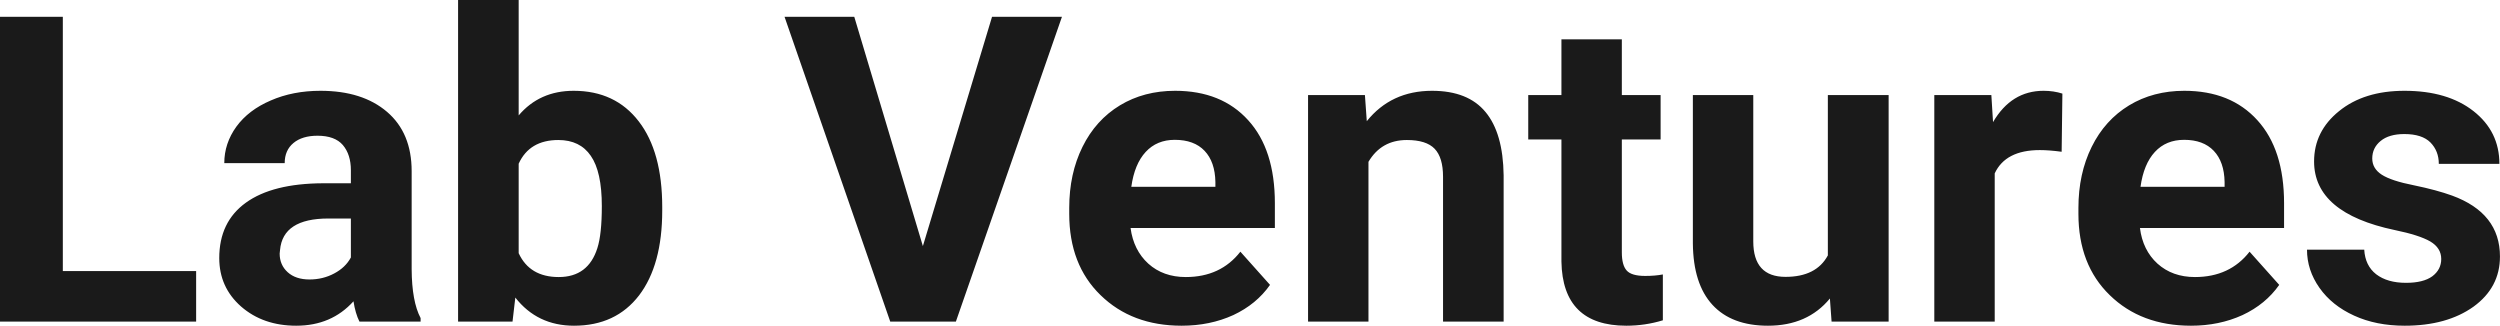 <?xml version="1.0" encoding="UTF-8" standalone="yes"?>
<svg xmlns="http://www.w3.org/2000/svg" width="100%" height="100%" viewBox="0 0 134.092 17.475" fill="rgb(26, 26, 26)">
  <path d="M3.37 0.90L3.37 14.54L10.52 14.54L10.52 17.25L0 17.25L0 0.90L3.37 0.90ZM22.56 17.25L19.28 17.25Q19.06 16.81 18.96 16.16L18.96 16.16Q17.78 17.47 15.89 17.47L15.89 17.47Q14.11 17.47 12.93 16.44Q11.76 15.41 11.76 13.84L11.76 13.84Q11.76 11.90 13.19 10.87Q14.62 9.84 17.33 9.83L17.33 9.83L18.82 9.83L18.82 9.13Q18.82 8.29 18.39 7.78Q17.96 7.28 17.03 7.28L17.03 7.28Q16.21 7.28 15.74 7.67Q15.27 8.06 15.27 8.75L15.27 8.75L12.03 8.75Q12.03 7.69 12.68 6.79Q13.33 5.90 14.52 5.39Q15.71 4.87 17.19 4.87L17.19 4.87Q19.44 4.87 20.76 6.00Q22.08 7.13 22.08 9.18L22.08 9.18L22.08 14.44Q22.09 16.17 22.56 17.06L22.56 17.06L22.56 17.25ZM16.60 14.99L16.60 14.99Q17.32 14.99 17.92 14.67Q18.53 14.35 18.82 13.81L18.82 13.81L18.82 11.72L17.61 11.72Q15.17 11.72 15.02 13.41L15.02 13.41L15.00 13.60Q15.00 14.21 15.43 14.60Q15.86 14.99 16.60 14.99ZM35.52 11.11L35.52 11.29Q35.52 14.21 34.28 15.84Q33.03 17.47 30.79 17.47L30.79 17.47Q28.82 17.47 27.64 15.96L27.64 15.96L27.49 17.25L24.57 17.25L24.57 0L27.82 0L27.82 6.19Q28.94 4.87 30.77 4.87L30.77 4.87Q33.00 4.87 34.26 6.51Q35.52 8.14 35.52 11.11L35.52 11.11ZM32.28 11.05L32.28 11.05Q32.28 9.21 31.69 8.36Q31.11 7.51 29.95 7.51L29.95 7.51Q28.40 7.51 27.82 8.78L27.82 8.78L27.82 13.58Q28.41 14.86 29.97 14.86L29.97 14.86Q31.55 14.86 32.04 13.31L32.04 13.31Q32.28 12.57 32.28 11.05ZM45.82 0.90L49.50 13.20L53.21 0.90L56.96 0.90L51.27 17.25L47.75 17.25L42.08 0.90L45.82 0.90ZM63.38 17.47L63.38 17.47Q60.71 17.47 59.03 15.83Q57.35 14.20 57.35 11.47L57.35 11.47L57.35 11.15Q57.35 9.32 58.06 7.88Q58.77 6.44 60.07 5.65Q61.36 4.87 63.03 4.87L63.03 4.87Q65.52 4.87 66.95 6.45Q68.38 8.02 68.38 10.90L68.38 10.90L68.38 12.23L60.64 12.23Q60.80 13.42 61.59 14.14Q62.39 14.86 63.60 14.86L63.60 14.86Q65.47 14.86 66.53 13.50L66.53 13.50L68.12 15.28Q67.39 16.32 66.15 16.90Q64.90 17.47 63.38 17.47ZM63.01 7.50L63.01 7.50Q62.05 7.50 61.45 8.15Q60.85 8.80 60.68 10.02L60.68 10.02L65.19 10.02L65.19 9.76Q65.17 8.68 64.61 8.09Q64.05 7.50 63.01 7.50ZM70.16 5.10L73.21 5.10L73.31 6.50Q74.62 4.87 76.81 4.87L76.81 4.87Q78.74 4.87 79.68 6.01Q80.62 7.14 80.65 9.40L80.65 9.40L80.65 17.25L77.40 17.25L77.40 9.48Q77.40 8.45 76.95 7.98Q76.50 7.51 75.46 7.51L75.46 7.51Q74.09 7.51 73.40 8.68L73.40 8.68L73.40 17.25L70.16 17.25L70.16 5.10ZM83.75 2.11L86.99 2.11L86.99 5.10L89.07 5.10L89.07 7.48L86.99 7.48L86.99 13.54Q86.99 14.22 87.25 14.51Q87.51 14.80 88.24 14.80L88.24 14.80Q88.78 14.80 89.19 14.72L89.19 14.72L89.19 17.18Q88.24 17.47 87.23 17.47L87.23 17.47Q83.81 17.47 83.75 14.03L83.75 14.03L83.75 7.48L81.97 7.48L81.97 5.10L83.75 5.10L83.75 2.11ZM98.24 17.25L98.15 16.01Q96.95 17.47 94.83 17.47L94.83 17.47Q92.88 17.47 91.85 16.35Q90.82 15.23 90.80 13.06L90.80 13.06L90.80 5.10L94.04 5.10L94.04 12.95Q94.04 14.85 95.77 14.85L95.77 14.85Q97.42 14.85 98.04 13.70L98.04 13.70L98.04 5.10L101.30 5.10L101.30 17.25L98.24 17.25ZM110.62 5.02L110.58 8.14Q109.91 8.05 109.41 8.05L109.41 8.05Q107.57 8.05 106.99 9.30L106.99 9.30L106.99 17.25L103.75 17.25L103.75 5.10L106.81 5.10L106.90 6.55Q107.88 4.87 109.61 4.87L109.61 4.87Q110.15 4.87 110.62 5.02L110.62 5.02ZM117.52 17.47L117.52 17.47Q114.84 17.47 113.16 15.83Q111.48 14.20 111.48 11.47L111.48 11.47L111.48 11.15Q111.48 9.32 112.19 7.88Q112.90 6.44 114.20 5.65Q115.49 4.87 117.16 4.87L117.16 4.87Q119.65 4.87 121.08 6.45Q122.51 8.02 122.51 10.90L122.51 10.90L122.51 12.23L114.78 12.23Q114.93 13.42 115.72 14.14Q116.52 14.86 117.73 14.86L117.73 14.86Q119.60 14.86 120.66 13.50L120.66 13.50L122.25 15.28Q121.52 16.32 120.28 16.90Q119.03 17.47 117.52 17.47ZM117.15 7.50L117.15 7.50Q116.18 7.50 115.58 8.15Q114.98 8.80 114.81 10.02L114.81 10.02L119.32 10.02L119.32 9.76Q119.30 8.68 118.74 8.09Q118.18 7.50 117.15 7.50ZM130.94 13.89L130.94 13.89Q130.94 13.30 130.35 12.95Q129.76 12.61 128.45 12.34L128.45 12.34Q124.12 11.43 124.12 8.66L124.12 8.66Q124.12 7.04 125.46 5.96Q126.80 4.87 128.97 4.87L128.97 4.87Q131.28 4.87 132.67 5.96Q134.06 7.05 134.06 8.79L134.06 8.79L130.81 8.79Q130.81 8.10 130.36 7.64Q129.91 7.19 128.96 7.19L128.96 7.19Q128.14 7.19 127.69 7.56Q127.24 7.93 127.24 8.50L127.24 8.50Q127.24 9.04 127.75 9.37Q128.26 9.70 129.48 9.94Q130.69 10.19 131.52 10.49L131.52 10.49Q134.09 11.43 134.09 13.76L134.09 13.76Q134.09 15.42 132.67 16.45Q131.24 17.47 128.98 17.47L128.98 17.47Q127.45 17.47 126.27 16.93Q125.08 16.39 124.41 15.44Q123.74 14.49 123.74 13.39L123.74 13.39L126.81 13.39Q126.86 14.25 127.45 14.71Q128.05 15.17 129.05 15.17L129.05 15.17Q129.98 15.17 130.46 14.82Q130.94 14.46 130.94 13.89Z" preserveAspectRatio="none"/>
</svg>
